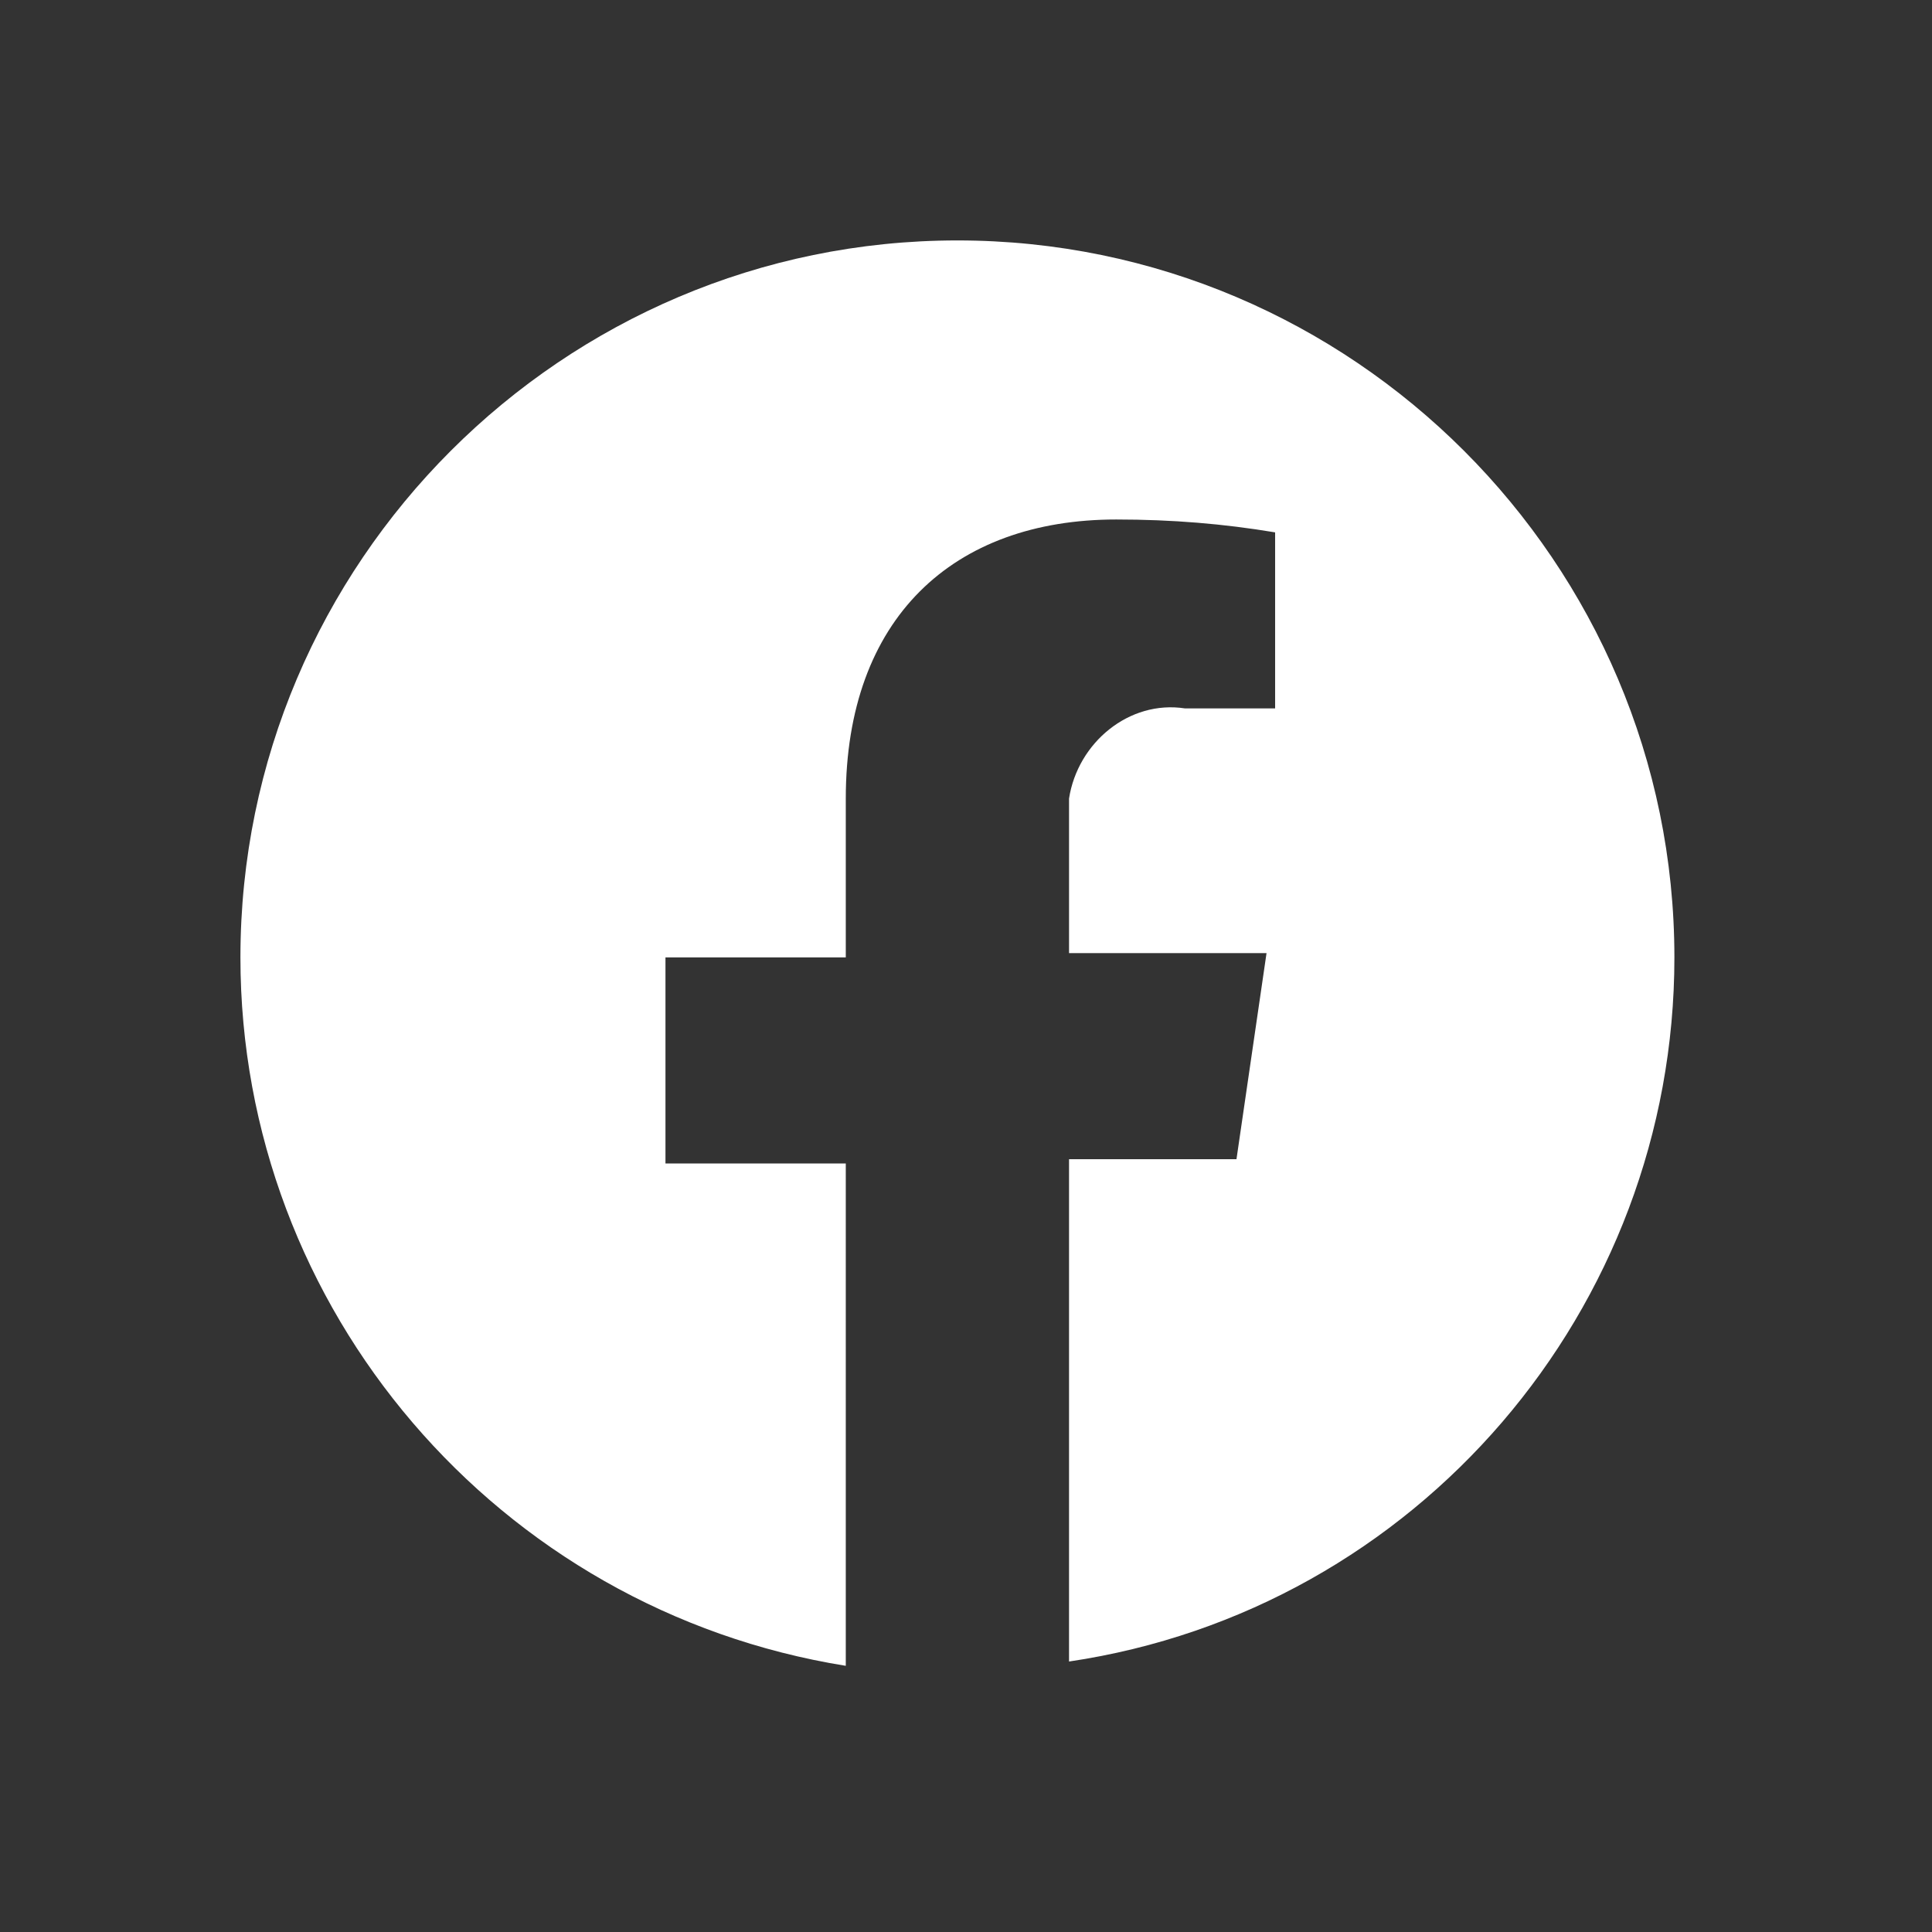 <?xml version="1.0" encoding="utf-8"?>
<!-- Generator: Adobe Illustrator 27.7.0, SVG Export Plug-In . SVG Version: 6.00 Build 0)  -->
<svg version="1.1" id="Layer_1" xmlns="http://www.w3.org/2000/svg" xmlns:xlink="http://www.w3.org/1999/xlink" x="0px" y="0px"
	 width="45px" height="45px" viewBox="0 0 45 45" style="enable-background:new 0 0 45 45;" xml:space="preserve">
<rect x="0" y="0" width="45" height="45" fill="#333333" stroke="none"/>
<style type="text/css">
	.st0{clip-path:url(#SVGID_00000127031883758534588370000004159526441578502021_);}
	.st1{fill:#FFFFFF;}
	.st2{fill:none;}
</style>
<g>
	<defs>
		<rect id="SVGID_1_" y="0" width="45" height="45"/>
	</defs>
	<clipPath id="SVGID_00000049204621509850152680000017040323083478678162_">
		<use xlink:href="#SVGID_1_"  style="overflow:visible;"/>
	</clipPath>
	<g id="a" style="clip-path:url(#SVGID_00000049204621509850152680000017040323083478678162_);">
		<path class="st1" d="M39,22.3c0-9.2-7.5-16.7-16.7-16.7S5.6,13.1,5.6,22.3c0,8.2,6,15.2,14.1,16.5V27.1h-4.2v-4.8h4.2v-3.7
			c0-4.2,2.5-6.5,6.3-6.5c1.3,0,2.5,0.1,3.7,0.3v4.1h-2.1c-1.3-0.2-2.5,0.8-2.7,2.1c0,0.2,0,0.4,0,0.5v3.1h4.6l-0.7,4.8h-3.9v11.7
			C33,37.5,39,30.5,39,22.3z"/>
		<rect y="0" class="st2" width="45" height="45"/>
	</g>
</g>
</svg>
